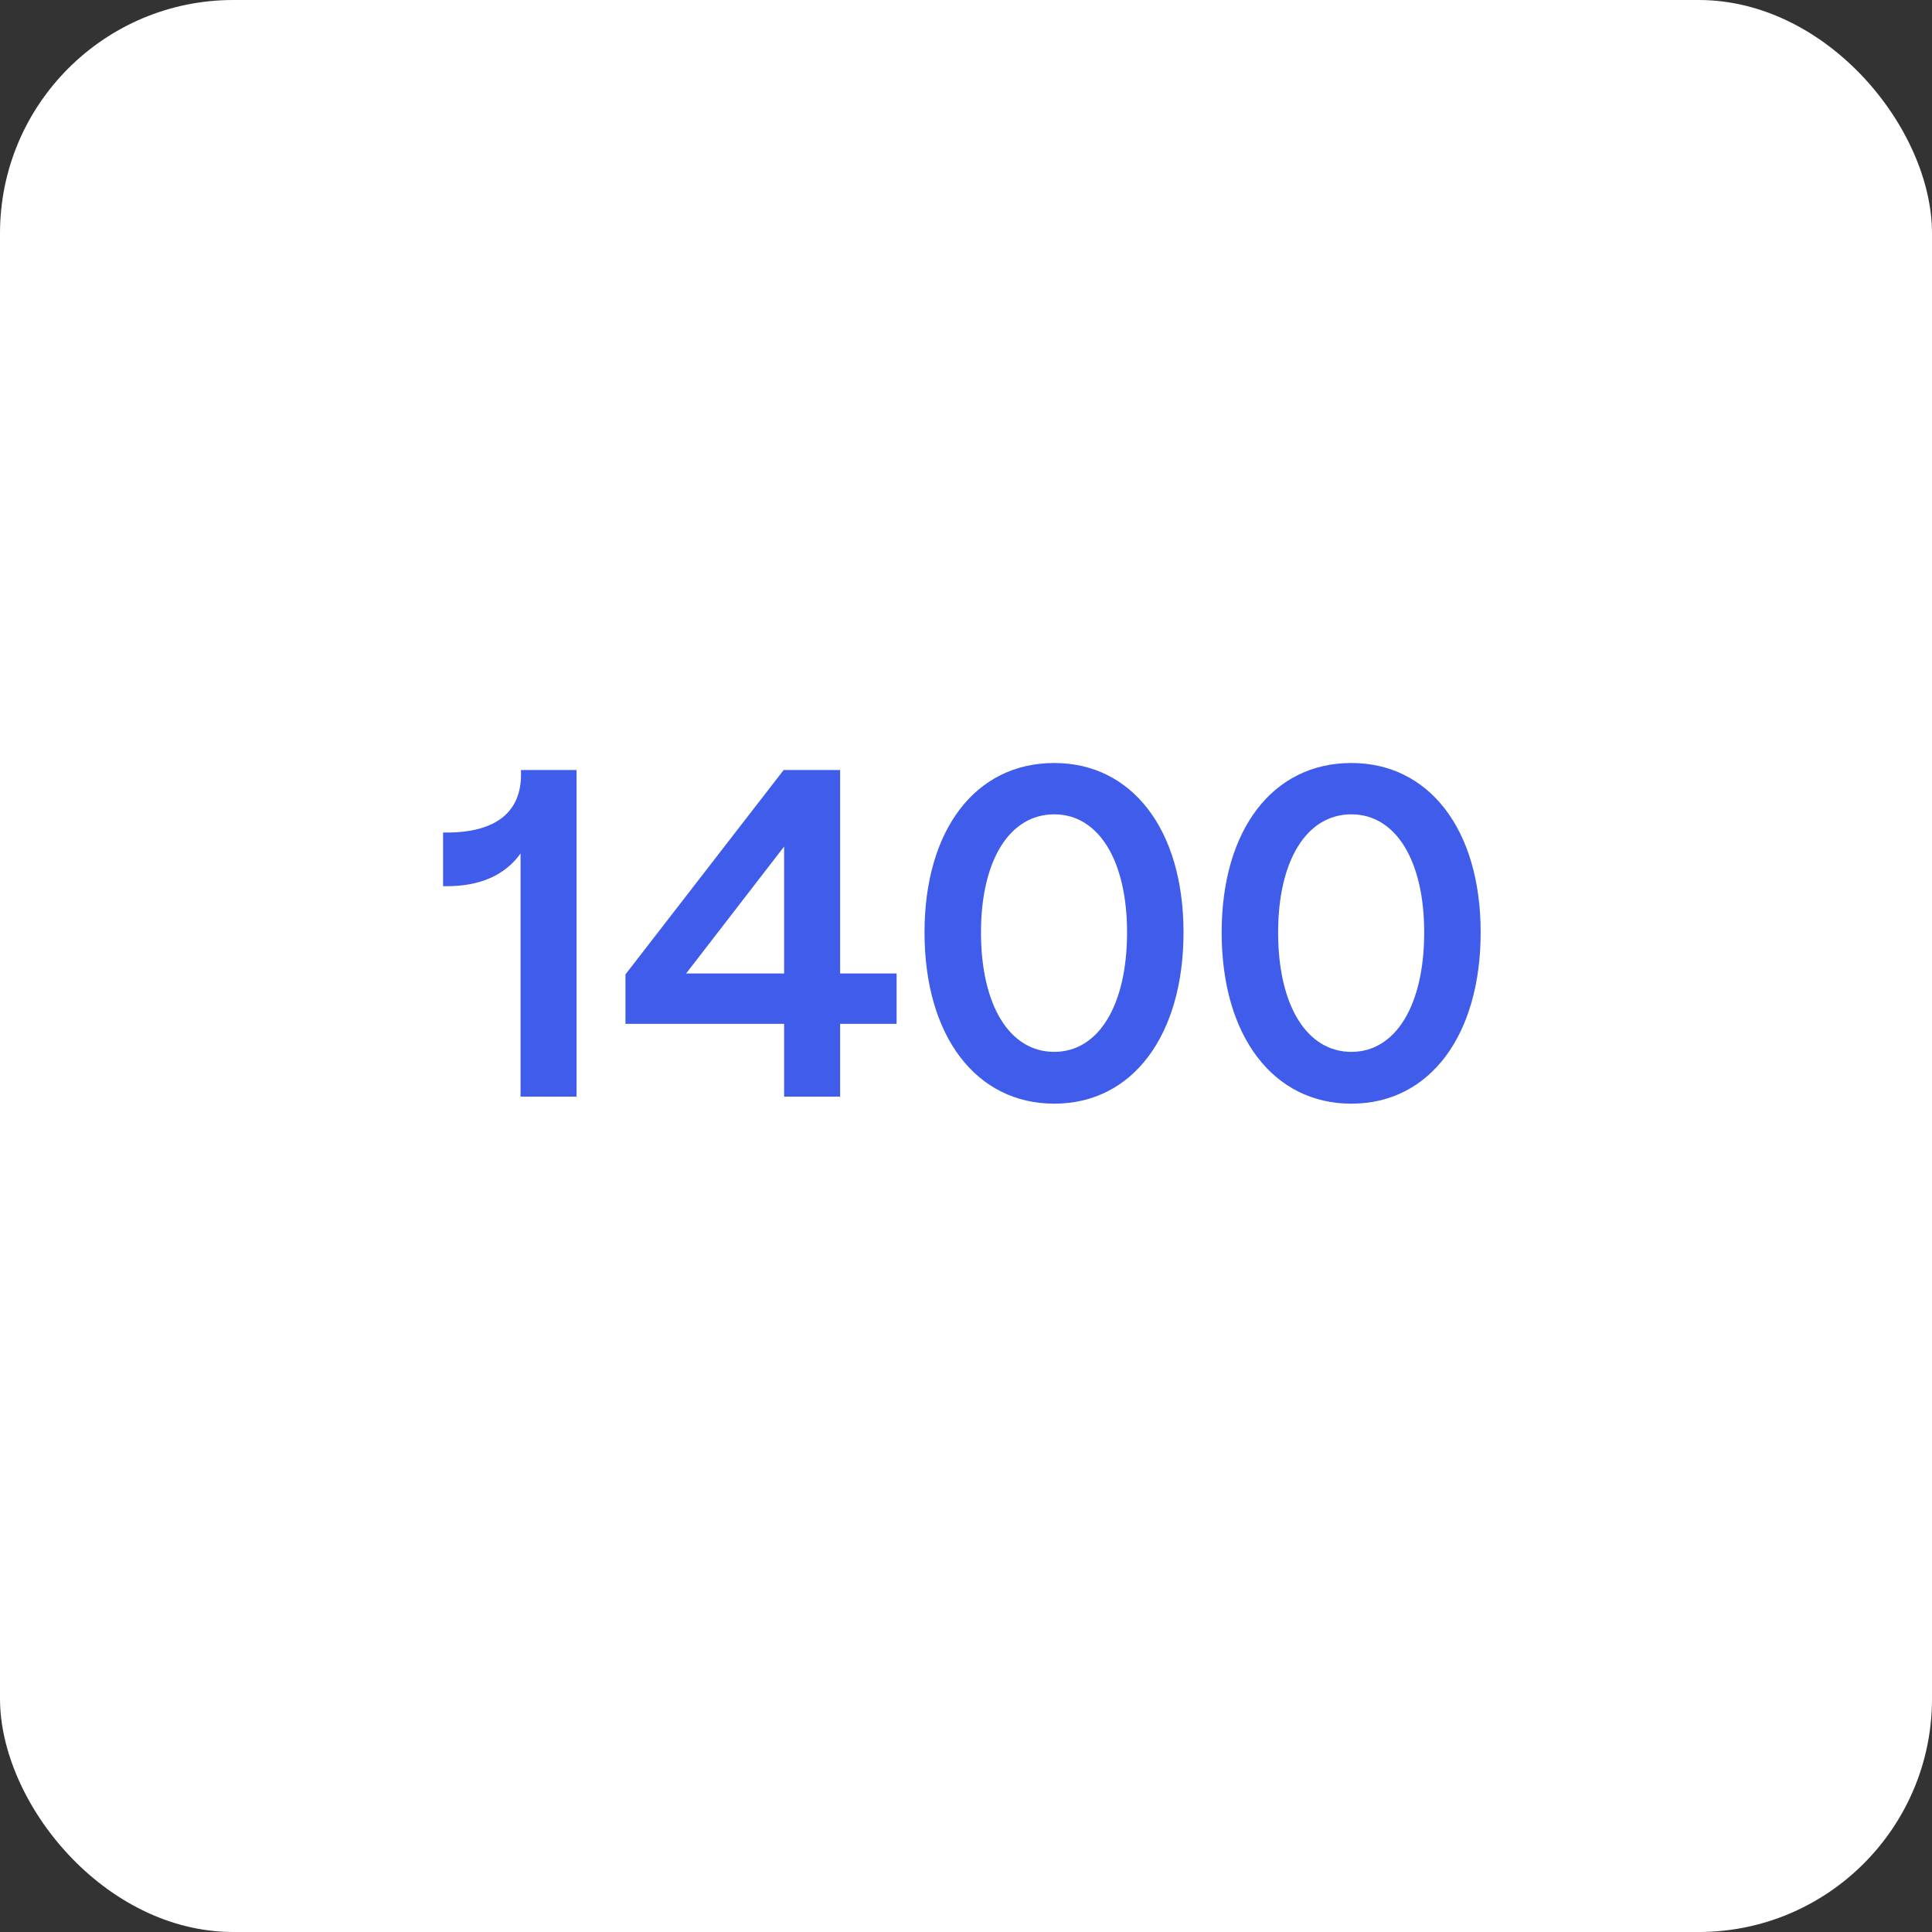 <svg width="414" height="414" viewBox="0 0 414 414" fill="none" xmlns="http://www.w3.org/2000/svg">
<rect x="0" y="0" width="414" height="414" fill="#333333" stroke="none"/>
<rect width="414" height="414" rx="50" fill="white"/>
<path d="M123.545 235H111.545V182.9C108.245 187.5 102.945 189.9 95.745 189.9H94.945V178.4H95.745C106.145 178.4 111.645 174.1 111.645 166V165H123.545V235ZM180.028 235H168.028V219.4H134.028V208.8L167.928 165H180.028V208.6H192.128V219.4H180.028V235ZM168.028 181.4L147.028 208.6H168.028V181.4ZM225.912 236.5C209.212 236.5 198.112 222.1 198.112 199.8C198.112 178 208.912 163.5 225.912 163.5C242.512 163.5 253.612 177.7 253.612 199.8C253.612 221.7 242.812 236.5 225.912 236.5ZM225.912 225.4C235.412 225.4 241.512 215.4 241.512 199.8C241.512 184.4 235.412 174.5 225.912 174.5C216.312 174.5 210.212 184.4 210.212 199.8C210.212 215.4 216.312 225.4 225.912 225.4ZM289.584 236.5C272.884 236.5 261.784 222.1 261.784 199.8C261.784 178 272.584 163.5 289.584 163.5C306.184 163.5 317.284 177.7 317.284 199.8C317.284 221.7 306.484 236.5 289.584 236.5ZM289.584 225.4C299.084 225.4 305.184 215.4 305.184 199.8C305.184 184.4 299.084 174.5 289.584 174.5C279.984 174.5 273.884 184.4 273.884 199.8C273.884 215.4 279.984 225.4 289.584 225.4Z" fill="#405CEB"/>
</svg>
